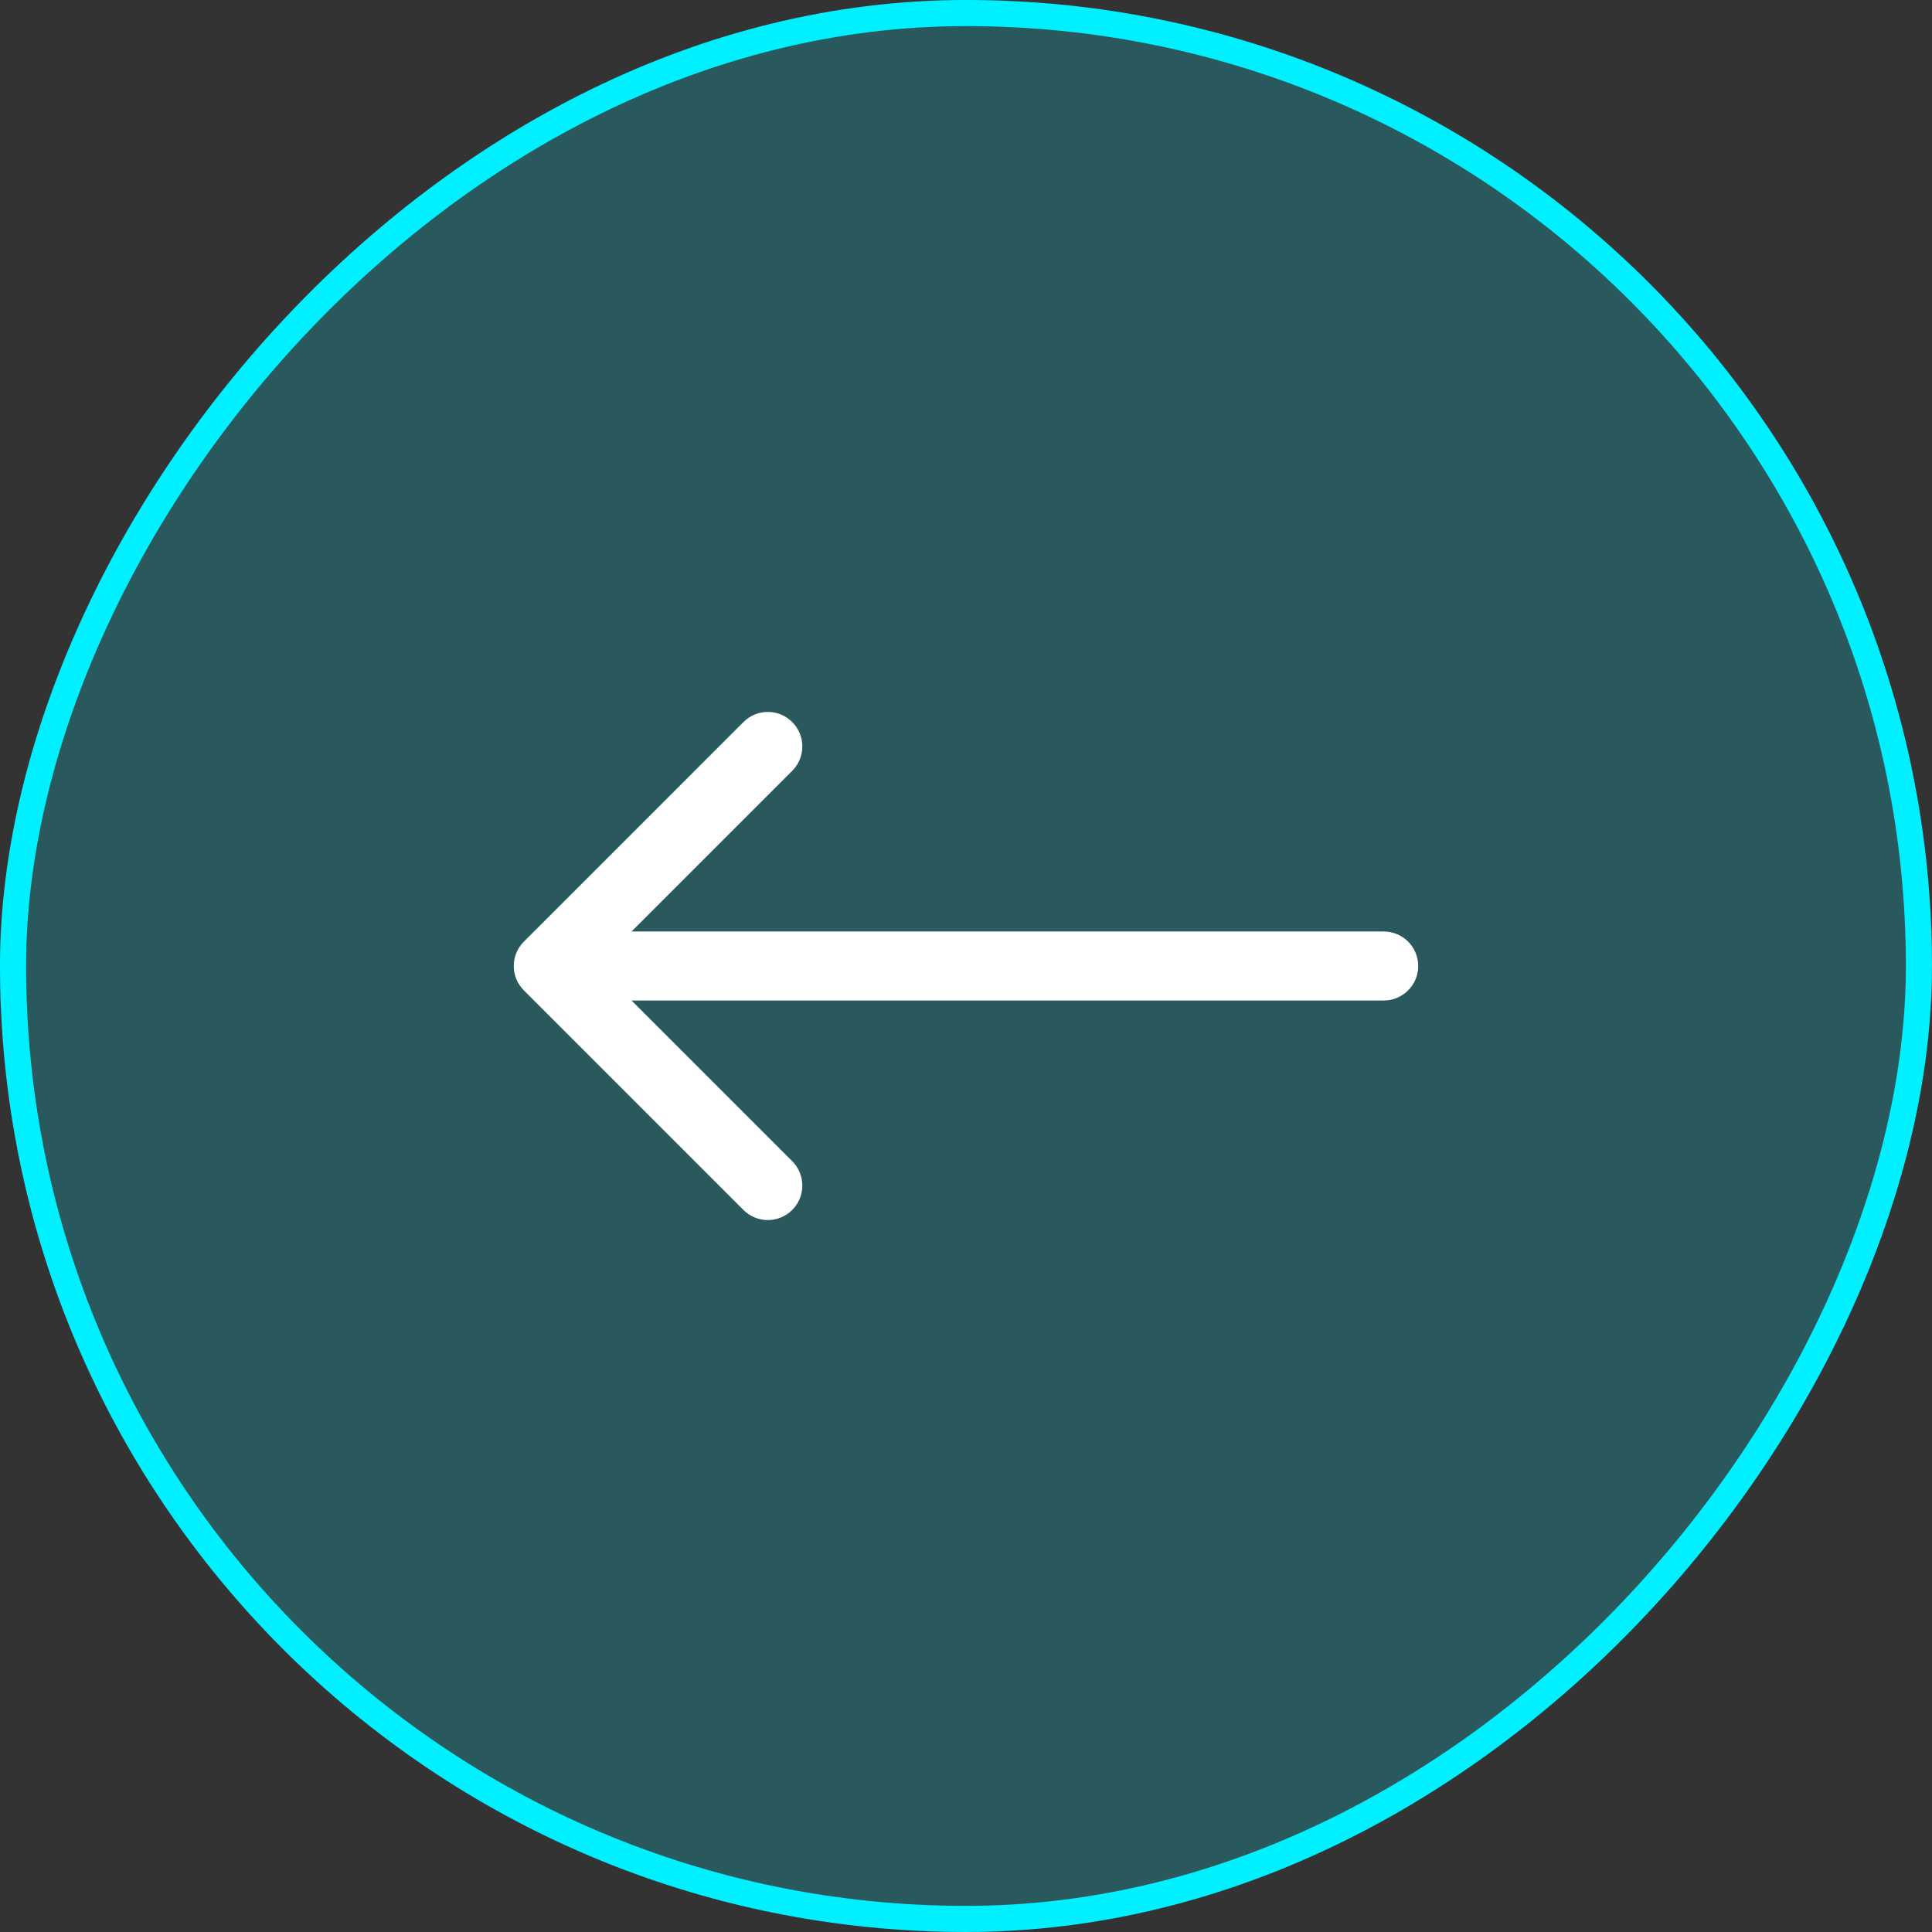 <?xml version="1.0"?>
<svg xmlns="http://www.w3.org/2000/svg" width="56" height="56" viewBox="0 0 56 56" fill="none">
<rect x="0" y="0" width="56" height="56" fill="#333333" stroke="none"/>
<rect x="0.378" y="-0.378" width="55.243" height="55.243" rx="27.622" transform="matrix(1 8.74228e-08 8.74228e-08 -1 3.30789e-08 55.243)" fill="#00F0FF" fill-opacity="0.2"/>
<rect x="0.378" y="-0.378" width="55.243" height="55.243" rx="27.622" transform="matrix(1 8.74228e-08 8.74228e-08 -1 3.30789e-08 55.243)" stroke="#00F0FF" stroke-width="0.757"/>
<path d="M40.108 27C40.66 27 41.108 27.448 41.108 28C41.108 28.552 40.66 29 40.108 29L40.108 27ZM15.185 28.707C14.794 28.317 14.794 27.683 15.185 27.293L21.549 20.929C21.939 20.538 22.572 20.538 22.963 20.929C23.353 21.32 23.353 21.953 22.963 22.343L17.306 28L22.963 33.657C23.353 34.047 23.353 34.681 22.963 35.071C22.572 35.462 21.939 35.462 21.549 35.071L15.185 28.707ZM40.108 29L15.892 29L15.892 27L40.108 27L40.108 29Z" fill="white"/>
</svg>
